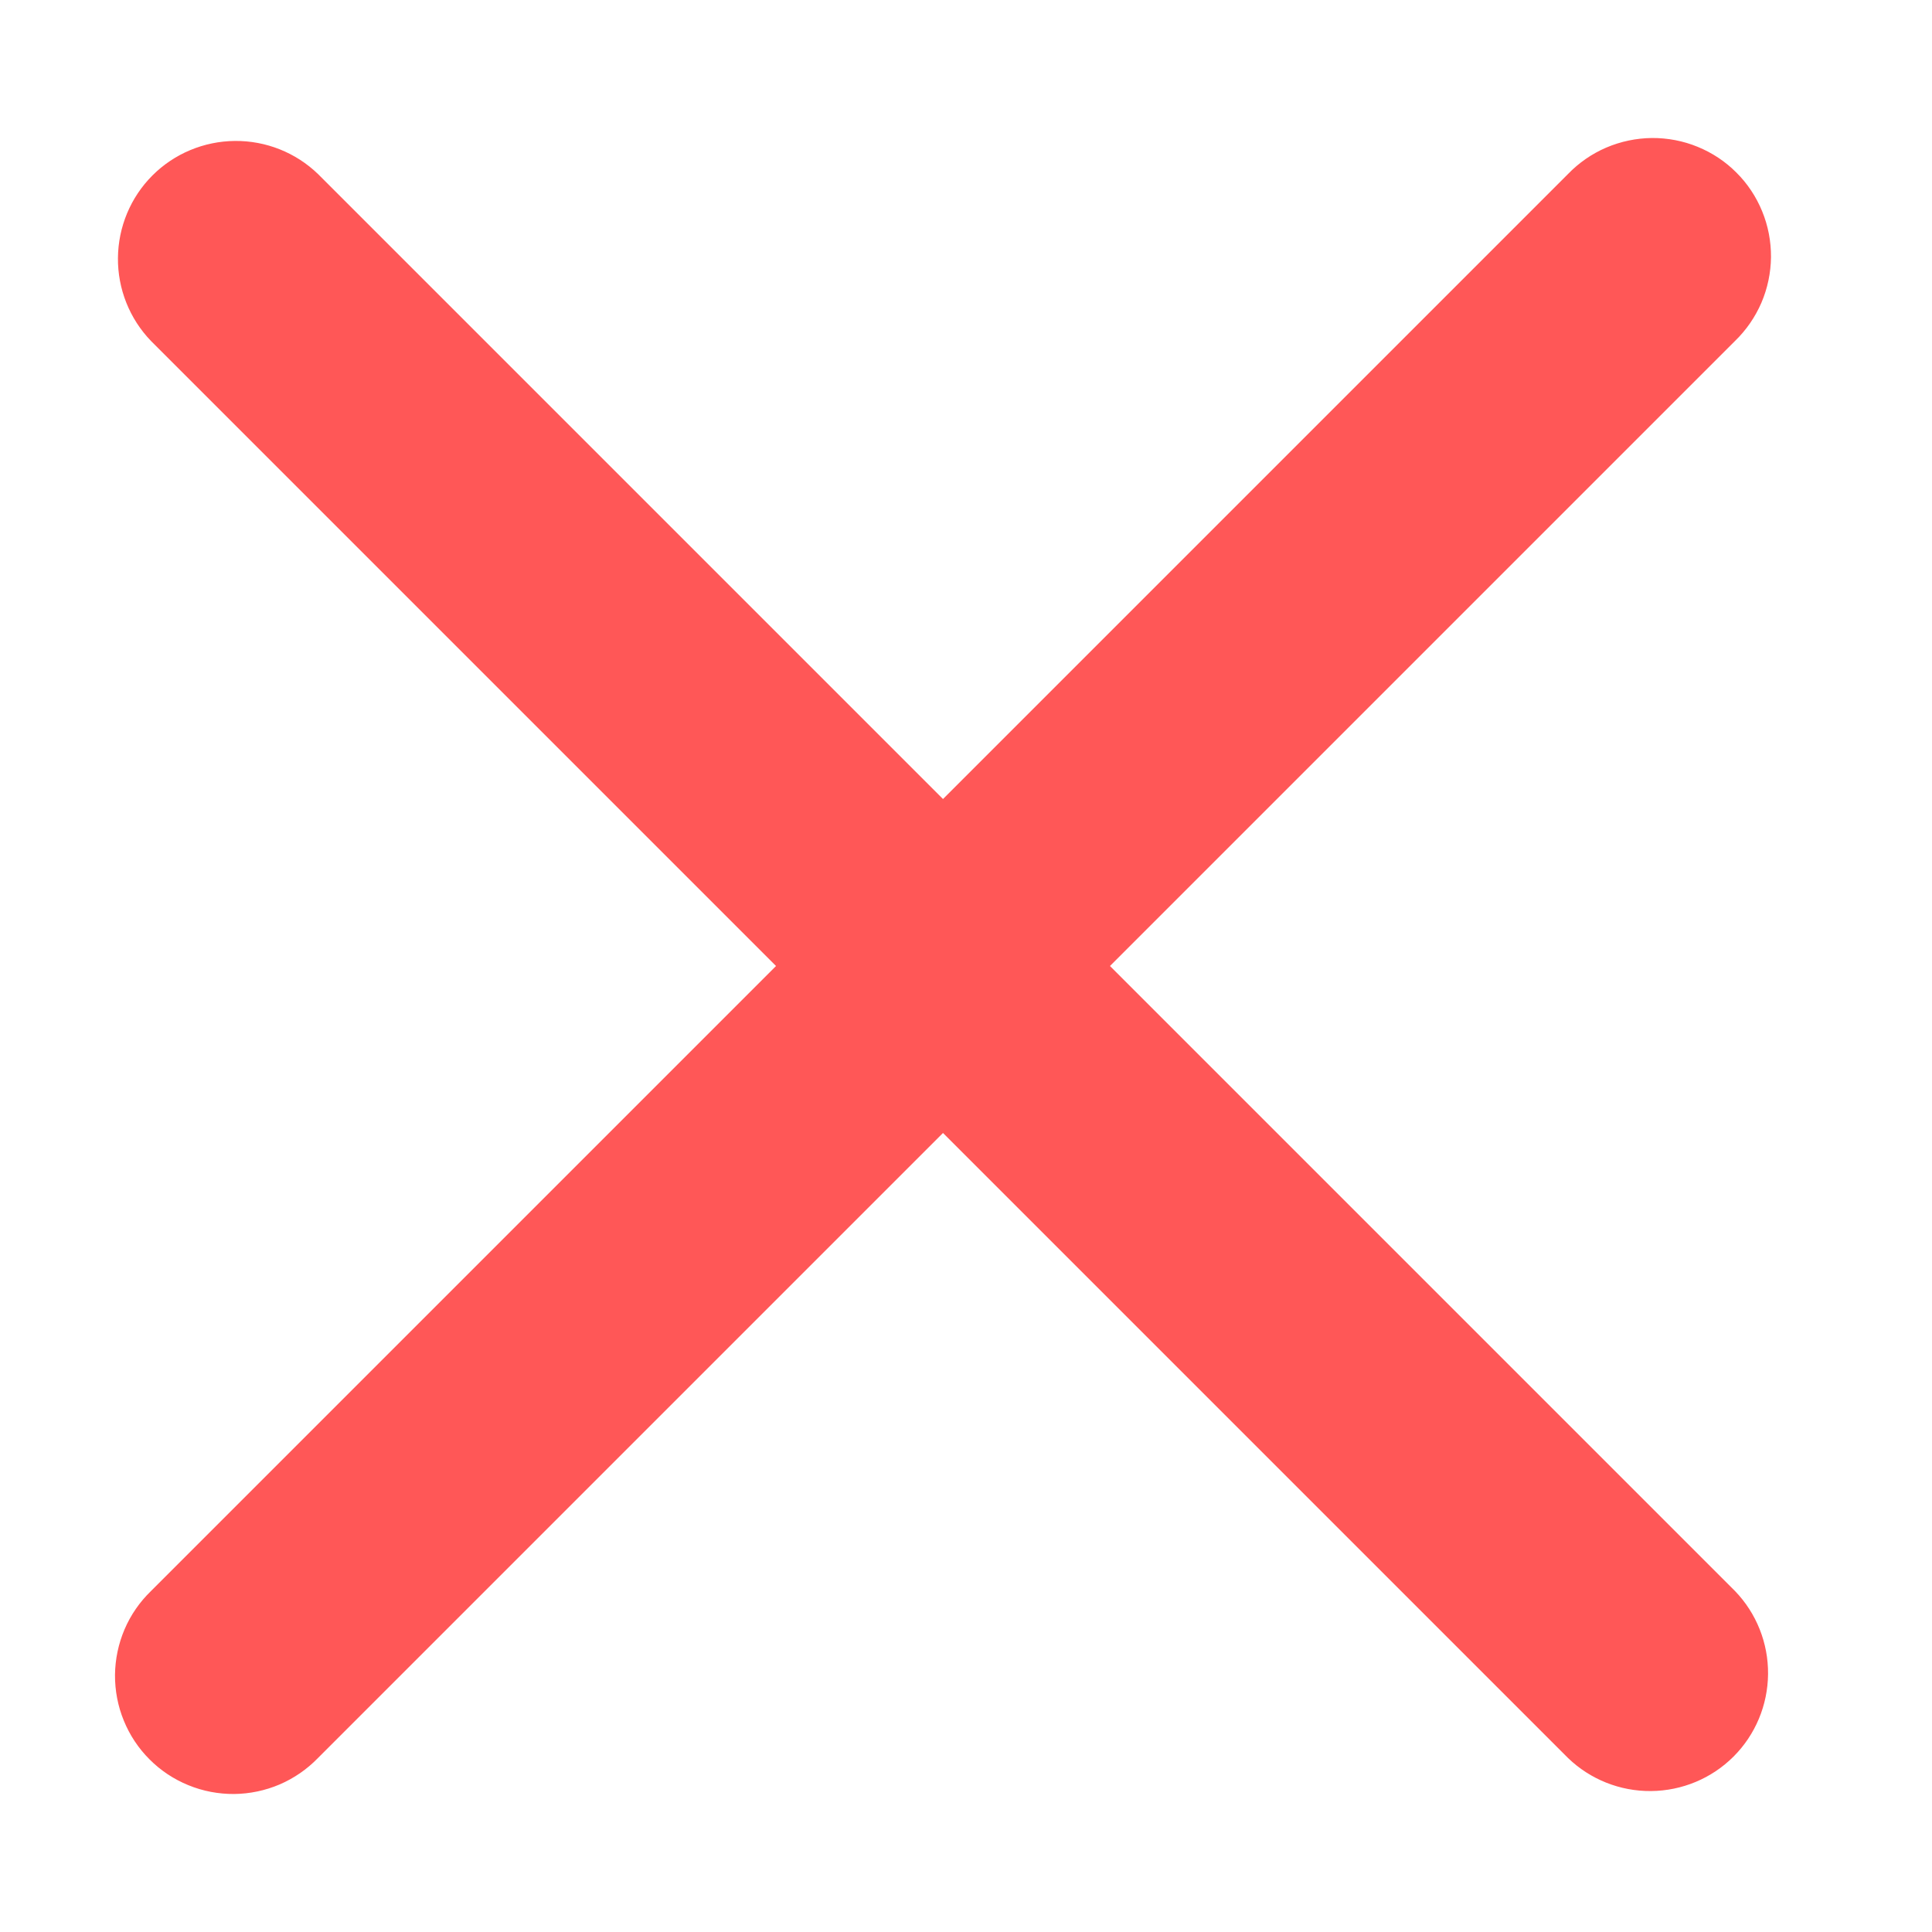<svg width="21" height="21" viewBox="0 0 21 21" fill="none" xmlns="http://www.w3.org/2000/svg">
<path d="M12.065 10.5L18.858 3.707C18.981 3.588 19.078 3.447 19.146 3.29C19.213 3.133 19.248 2.965 19.25 2.795C19.251 2.624 19.219 2.455 19.154 2.297C19.09 2.14 18.995 1.996 18.874 1.876C18.754 1.755 18.61 1.66 18.453 1.596C18.295 1.531 18.126 1.499 17.955 1.5C17.785 1.502 17.617 1.537 17.46 1.604C17.303 1.671 17.162 1.769 17.043 1.892L10.25 8.685L3.457 1.892C3.215 1.658 2.89 1.529 2.554 1.532C2.217 1.535 1.895 1.669 1.657 1.907C1.419 2.145 1.285 2.467 1.282 2.804C1.279 3.14 1.408 3.465 1.642 3.707L8.435 10.5L1.642 17.293C1.519 17.412 1.421 17.553 1.354 17.71C1.287 17.867 1.252 18.035 1.25 18.205C1.249 18.376 1.281 18.545 1.346 18.703C1.41 18.86 1.505 19.004 1.626 19.124C1.746 19.245 1.89 19.34 2.047 19.404C2.205 19.469 2.374 19.501 2.545 19.5C2.715 19.498 2.883 19.463 3.04 19.396C3.197 19.328 3.338 19.231 3.457 19.108L10.25 12.315L17.043 19.108C17.285 19.342 17.61 19.471 17.946 19.468C18.283 19.465 18.605 19.331 18.843 19.093C19.081 18.855 19.215 18.533 19.218 18.196C19.221 17.86 19.092 17.535 18.858 17.293L12.065 10.5Z" fill="#FF5757"/>
</svg>
